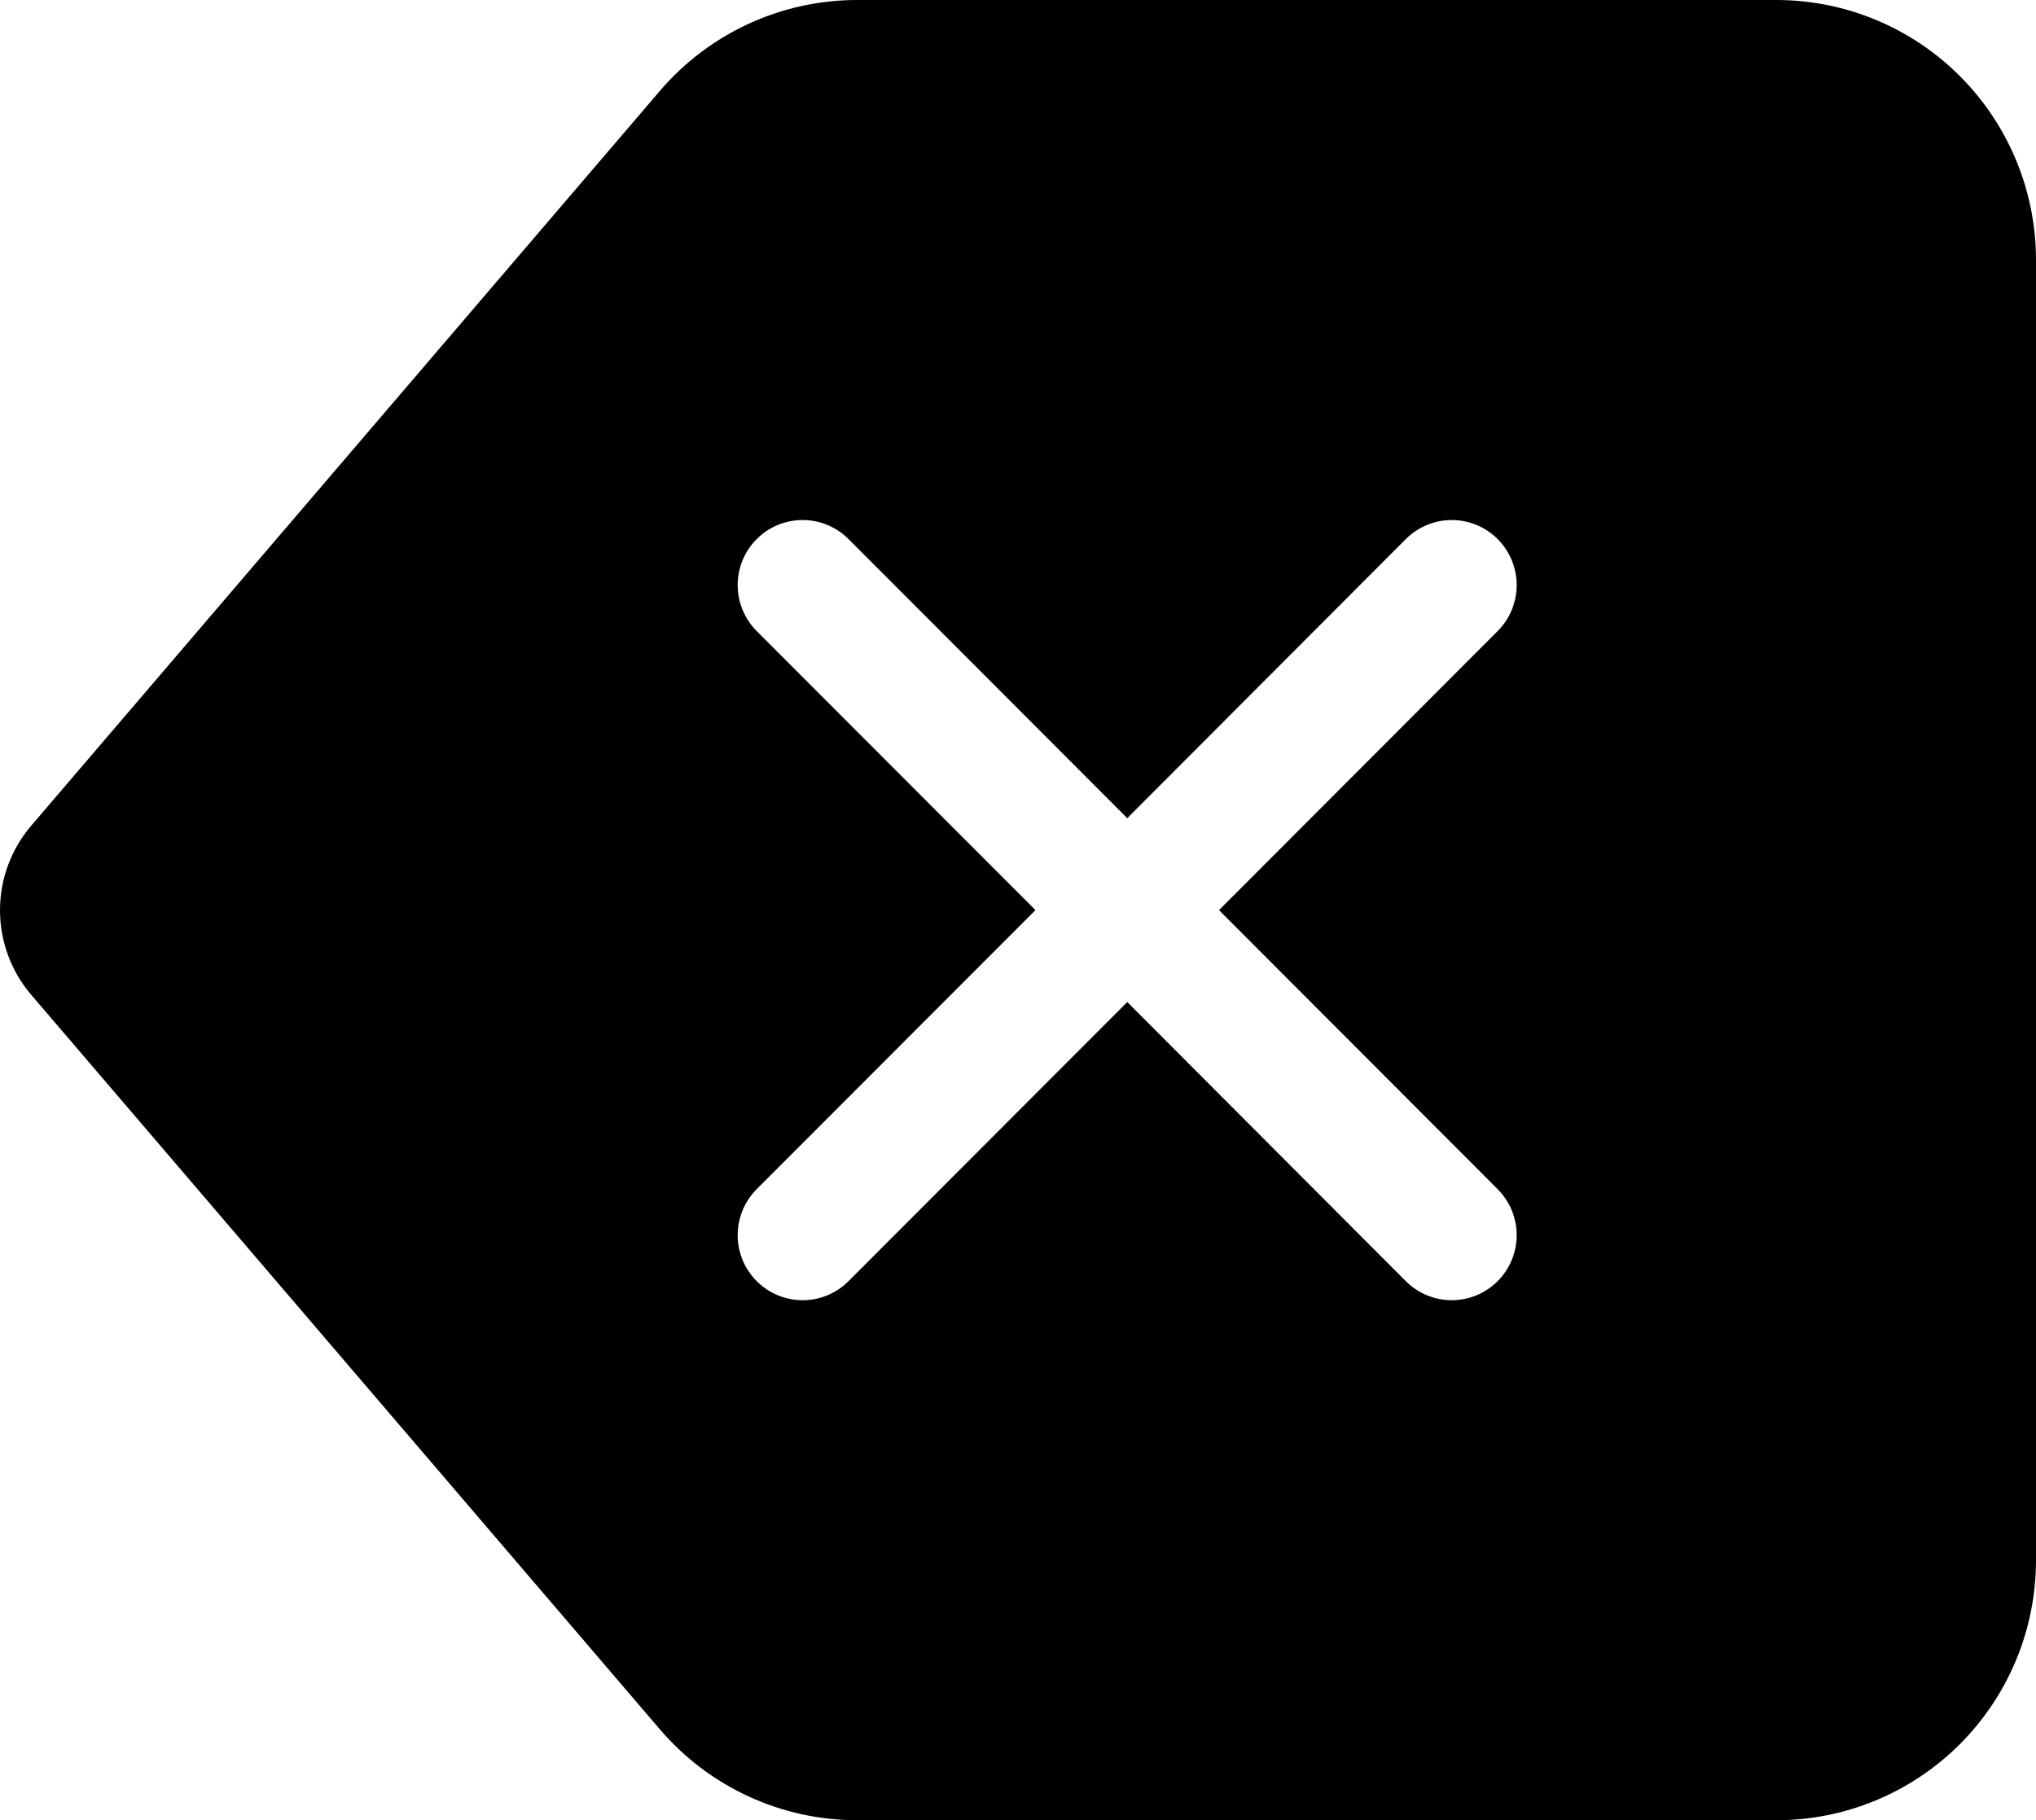 <?xml version="1.0" encoding="UTF-8"?> <svg xmlns="http://www.w3.org/2000/svg" width="85" height="76" viewBox="0 0 85 76" fill="none"> <path d="M85 10.857C85 7.978 83.858 5.216 81.825 3.18C79.792 1.144 77.035 9.67757e-07 74.16 9.67757e-07H35.787C34.223 -0.001 32.678 0.338 31.257 0.992C29.835 1.646 28.573 2.6 27.554 3.789L1.306 34.471C0.463 35.456 0 36.709 0 38.005C0 39.302 0.463 40.555 1.306 41.539L27.554 72.211C28.573 73.4 29.835 74.354 31.257 75.008C32.678 75.662 34.223 76.001 35.787 76H74.16C77.035 76 79.792 74.856 81.825 72.82C83.858 70.784 85 68.022 85 65.143V10.857ZM31.592 26.35C31.34 26.098 31.14 25.799 31.004 25.47C30.867 25.14 30.797 24.787 30.797 24.43C30.796 24.074 30.866 23.721 31.002 23.391C31.138 23.061 31.338 22.762 31.59 22.51C31.841 22.257 32.14 22.057 32.469 21.92C32.798 21.784 33.15 21.713 33.506 21.713C33.862 21.712 34.215 21.782 34.544 21.919C34.873 22.055 35.172 22.255 35.424 22.507L47.061 34.162L58.692 22.507C58.944 22.255 59.243 22.055 59.572 21.919C59.901 21.782 60.254 21.712 60.61 21.713C60.966 21.713 61.318 21.784 61.647 21.92C61.976 22.057 62.275 22.257 62.526 22.51C62.778 22.762 62.977 23.061 63.114 23.391C63.249 23.721 63.319 24.074 63.319 24.43C63.319 24.787 63.248 25.14 63.112 25.47C62.975 25.799 62.776 26.098 62.524 26.35L50.892 38L62.524 49.65C63.032 50.159 63.319 50.849 63.319 51.569C63.32 52.29 63.035 52.981 62.526 53.49C62.018 54 61.329 54.287 60.61 54.287C59.891 54.288 59.201 54.002 58.692 53.493L47.061 41.838L35.424 53.493C35.172 53.745 34.873 53.945 34.544 54.081C34.215 54.218 33.862 54.288 33.506 54.287C33.15 54.287 32.798 54.217 32.469 54.08C32.14 53.943 31.841 53.743 31.59 53.49C31.338 53.238 31.138 52.938 31.002 52.609C30.866 52.279 30.796 51.926 30.797 51.569C30.797 50.849 31.083 50.159 31.592 49.65L43.229 38L31.592 26.35Z" fill="black"></path> </svg> 